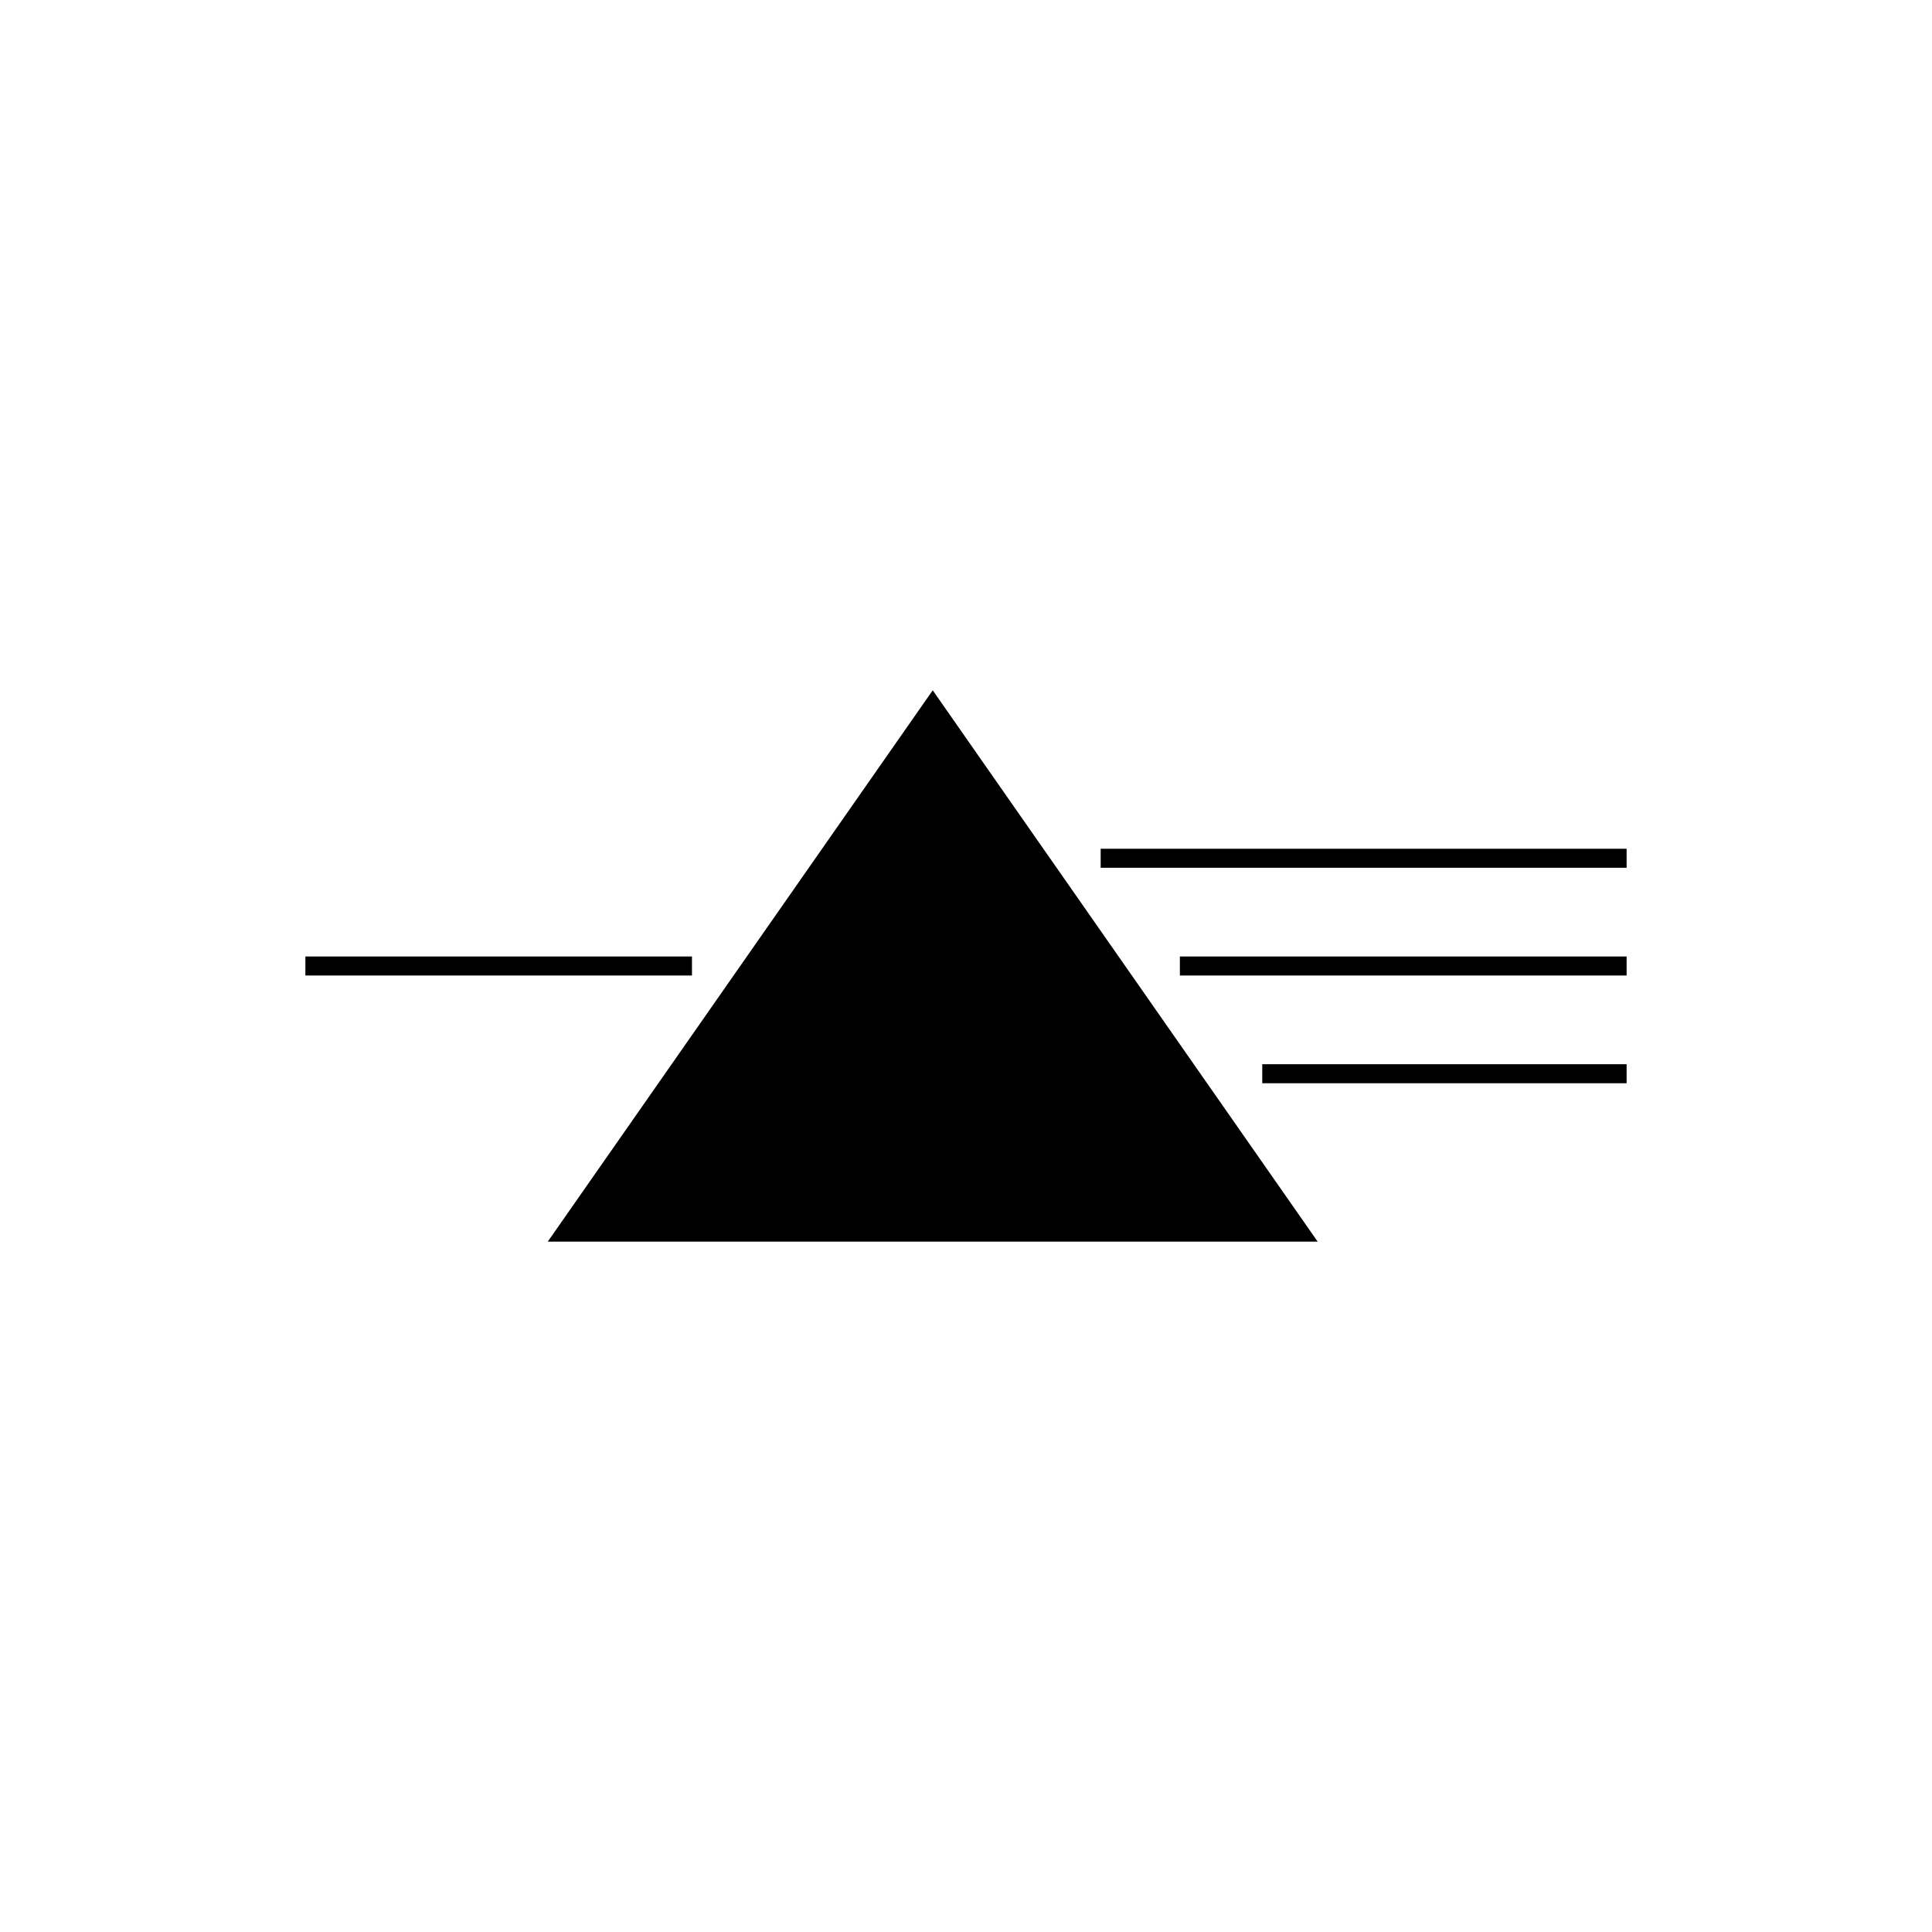 <?xml version="1.0" encoding="UTF-8"?>
<!-- The Best Svg Icon site in the world: iconSvg.co, Visit us! https://iconsvg.co -->
<svg fill="#000000" width="800px" height="800px" version="1.1" viewBox="144 144 512 512" xmlns="http://www.w3.org/2000/svg">
 <g>
  <path d="m289.16 473.05h204.04l-102.02-146.11z"/>
  <path d="m224.93 397.48h102.45v5.039h-102.45z"/>
  <path d="m435.69 368.93h139.38v5.039h-139.38z"/>
  <path d="m456.68 397.48h118.39v5.039h-118.39z"/>
  <path d="m478.51 426.03h96.559v5.039h-96.559z"/>
 </g>
</svg>